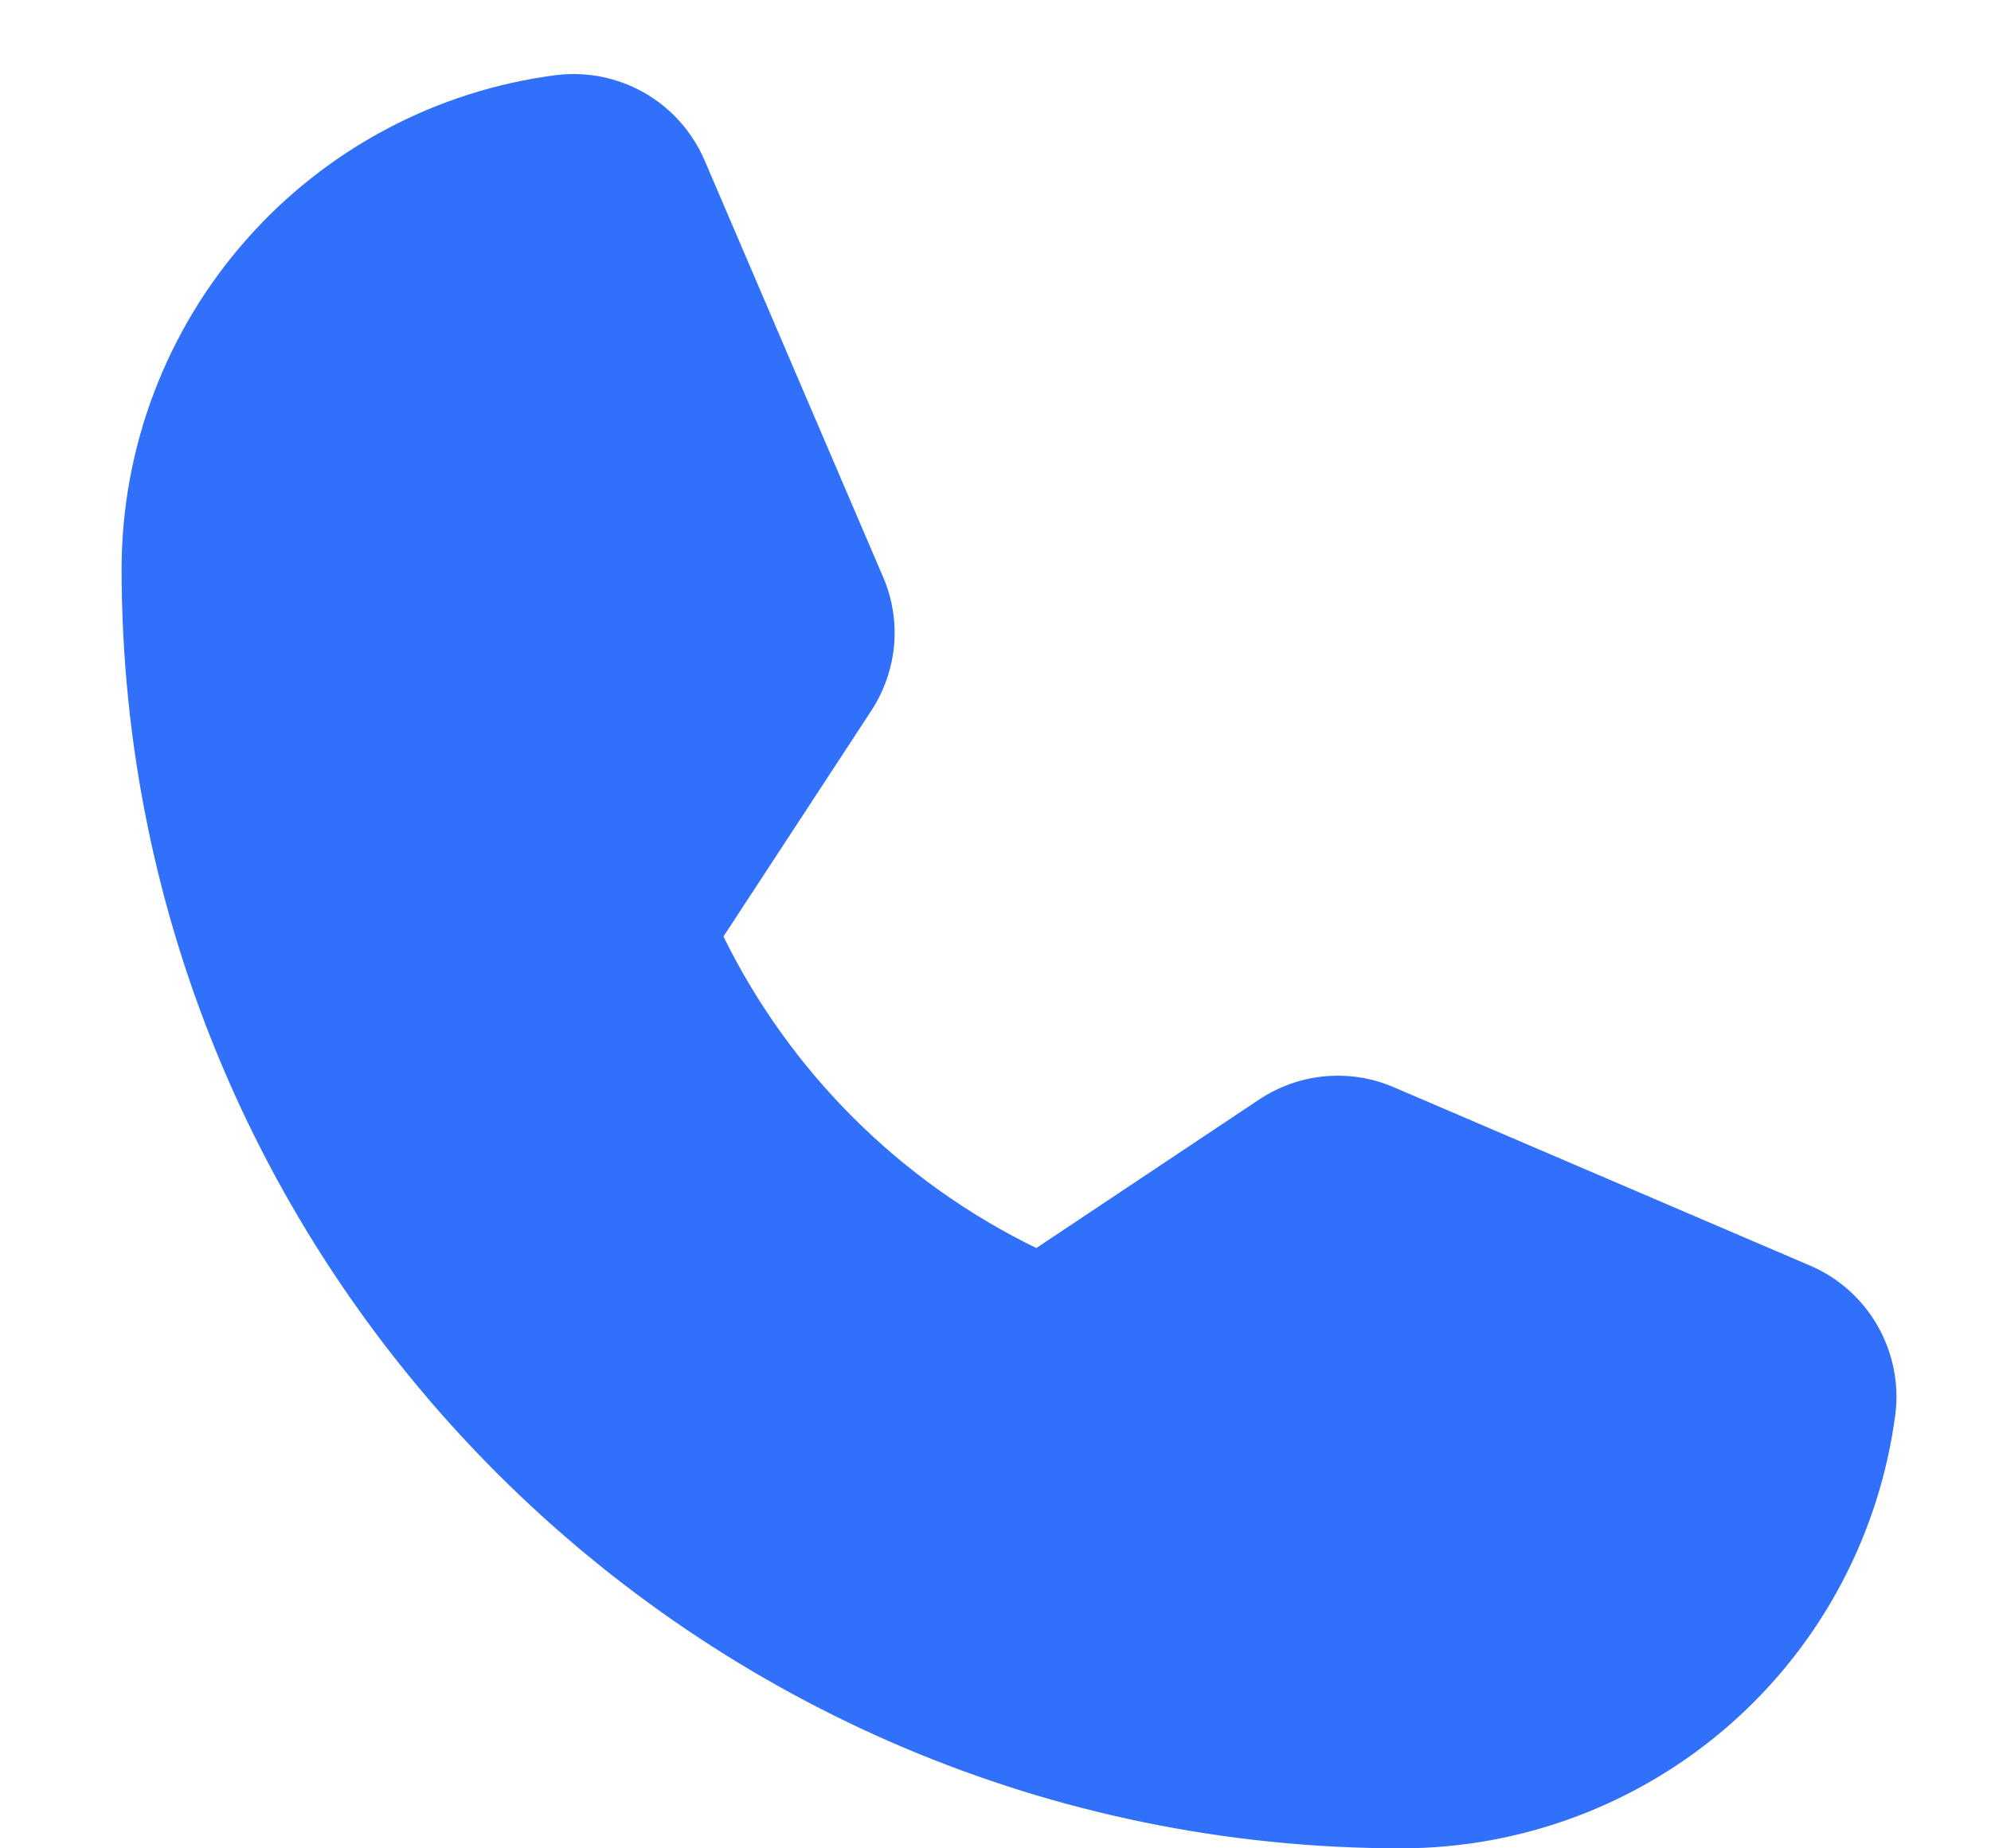 <svg width="14" height="13" viewBox="0 0 14 13" fill="none" xmlns="http://www.w3.org/2000/svg">
<path d="M12.729 8.902L9.801 7.647C9.648 7.581 9.482 7.555 9.316 7.57C9.15 7.585 8.991 7.642 8.853 7.734L7.287 8.778C6.331 8.312 5.557 7.542 5.087 6.587L5.087 6.587L6.127 4.998C6.217 4.86 6.272 4.702 6.287 4.538C6.301 4.373 6.275 4.208 6.209 4.057L4.954 1.127C4.868 0.928 4.721 0.762 4.533 0.654C4.345 0.546 4.128 0.502 3.913 0.528C3.069 0.636 2.292 1.049 1.73 1.688C1.167 2.327 0.856 3.149 0.855 4C0.855 8.963 4.893 13 9.855 13C10.707 12.999 11.529 12.688 12.168 12.126C12.807 11.563 13.219 10.787 13.328 9.942C13.354 9.728 13.309 9.51 13.201 9.322C13.093 9.135 12.928 8.987 12.729 8.902Z" fill="#3070FA"/>
</svg>
